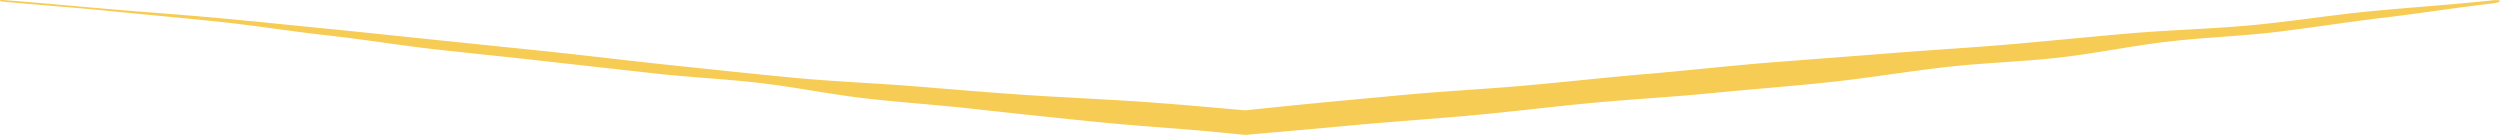 <svg xmlns="http://www.w3.org/2000/svg" viewBox="0 0 1158.06 62.5">
  <defs>
    <style>
      .a {
        fill: #f7cc54;
      }
    </style>
  </defs>
  <title>line1</title>
  <path class="a" d="M2.44.76C19.17,2.31,36,3.52,52.65,5.18s33.49,3.17,50.18,4.92,33.24,4.45,49.91,6.28,33.15,4.57,49.81,6.45,33.39,3.49,50.05,5.41l50,5.57c16.65,1.93,33.62,2.68,50.28,4.6s32.94,5.32,49.6,7.21,33.51,3,50.19,4.88q28.35,3.15,56.84,6c18.94,1.93,38,3,57,4.85l11,1.1a4.86,4.86,0,0,0,.89,0h.07c15.32-1.39,30.65-2.67,46-4.12,19-1.8,38-3.07,57-4.76,18.66-1.67,37.24-4,55.86-5.78s37.34-2.75,56-4.59S830.49,40,849.12,38s37-5.15,55.59-7.17c16.76-1.82,33.85-2.27,50.58-4.2s33-5.33,49.77-7.32,33.88-2.5,50.59-4.51,33.21-4.66,49.93-6.64,33.26-4.65,50-6.55c5-.57,4.76-2-.3-1.41-18.62,2-37.32,3.19-56,5s-37.18,4.83-55.83,6.53-37.33,2.15-56,3.75S950.21,19,931.56,20.59s-37.28,2.64-55.92,4.16L819.7,29.06c-18.65,1.54-37.32,3.65-56,5.23s-37.3,3.67-55.93,5.33C688.94,41.3,670,42.22,651,44s-37.87,3.48-56.75,5.42l-16.94,1.74h1.22C565.28,50,552,48.79,538.72,47.77c-18.91-1.46-37.83-2.27-56.68-3.42s-37.7-2.8-56.49-4.32-37.75-2.22-56.6-4-37.69-3.83-56.56-5.8-37.56-4.27-56.46-6.28l-50.67-5.23c-16.9-1.74-33.78-3.56-50.67-5.22s-33.8-3.45-50.71-5S70.05,5.74,53.12,4.32,19.31,1.26,2.37,0C.69-.11.75.61,2.44.76Z" transform="translate(-1.14)"/>
</svg>
